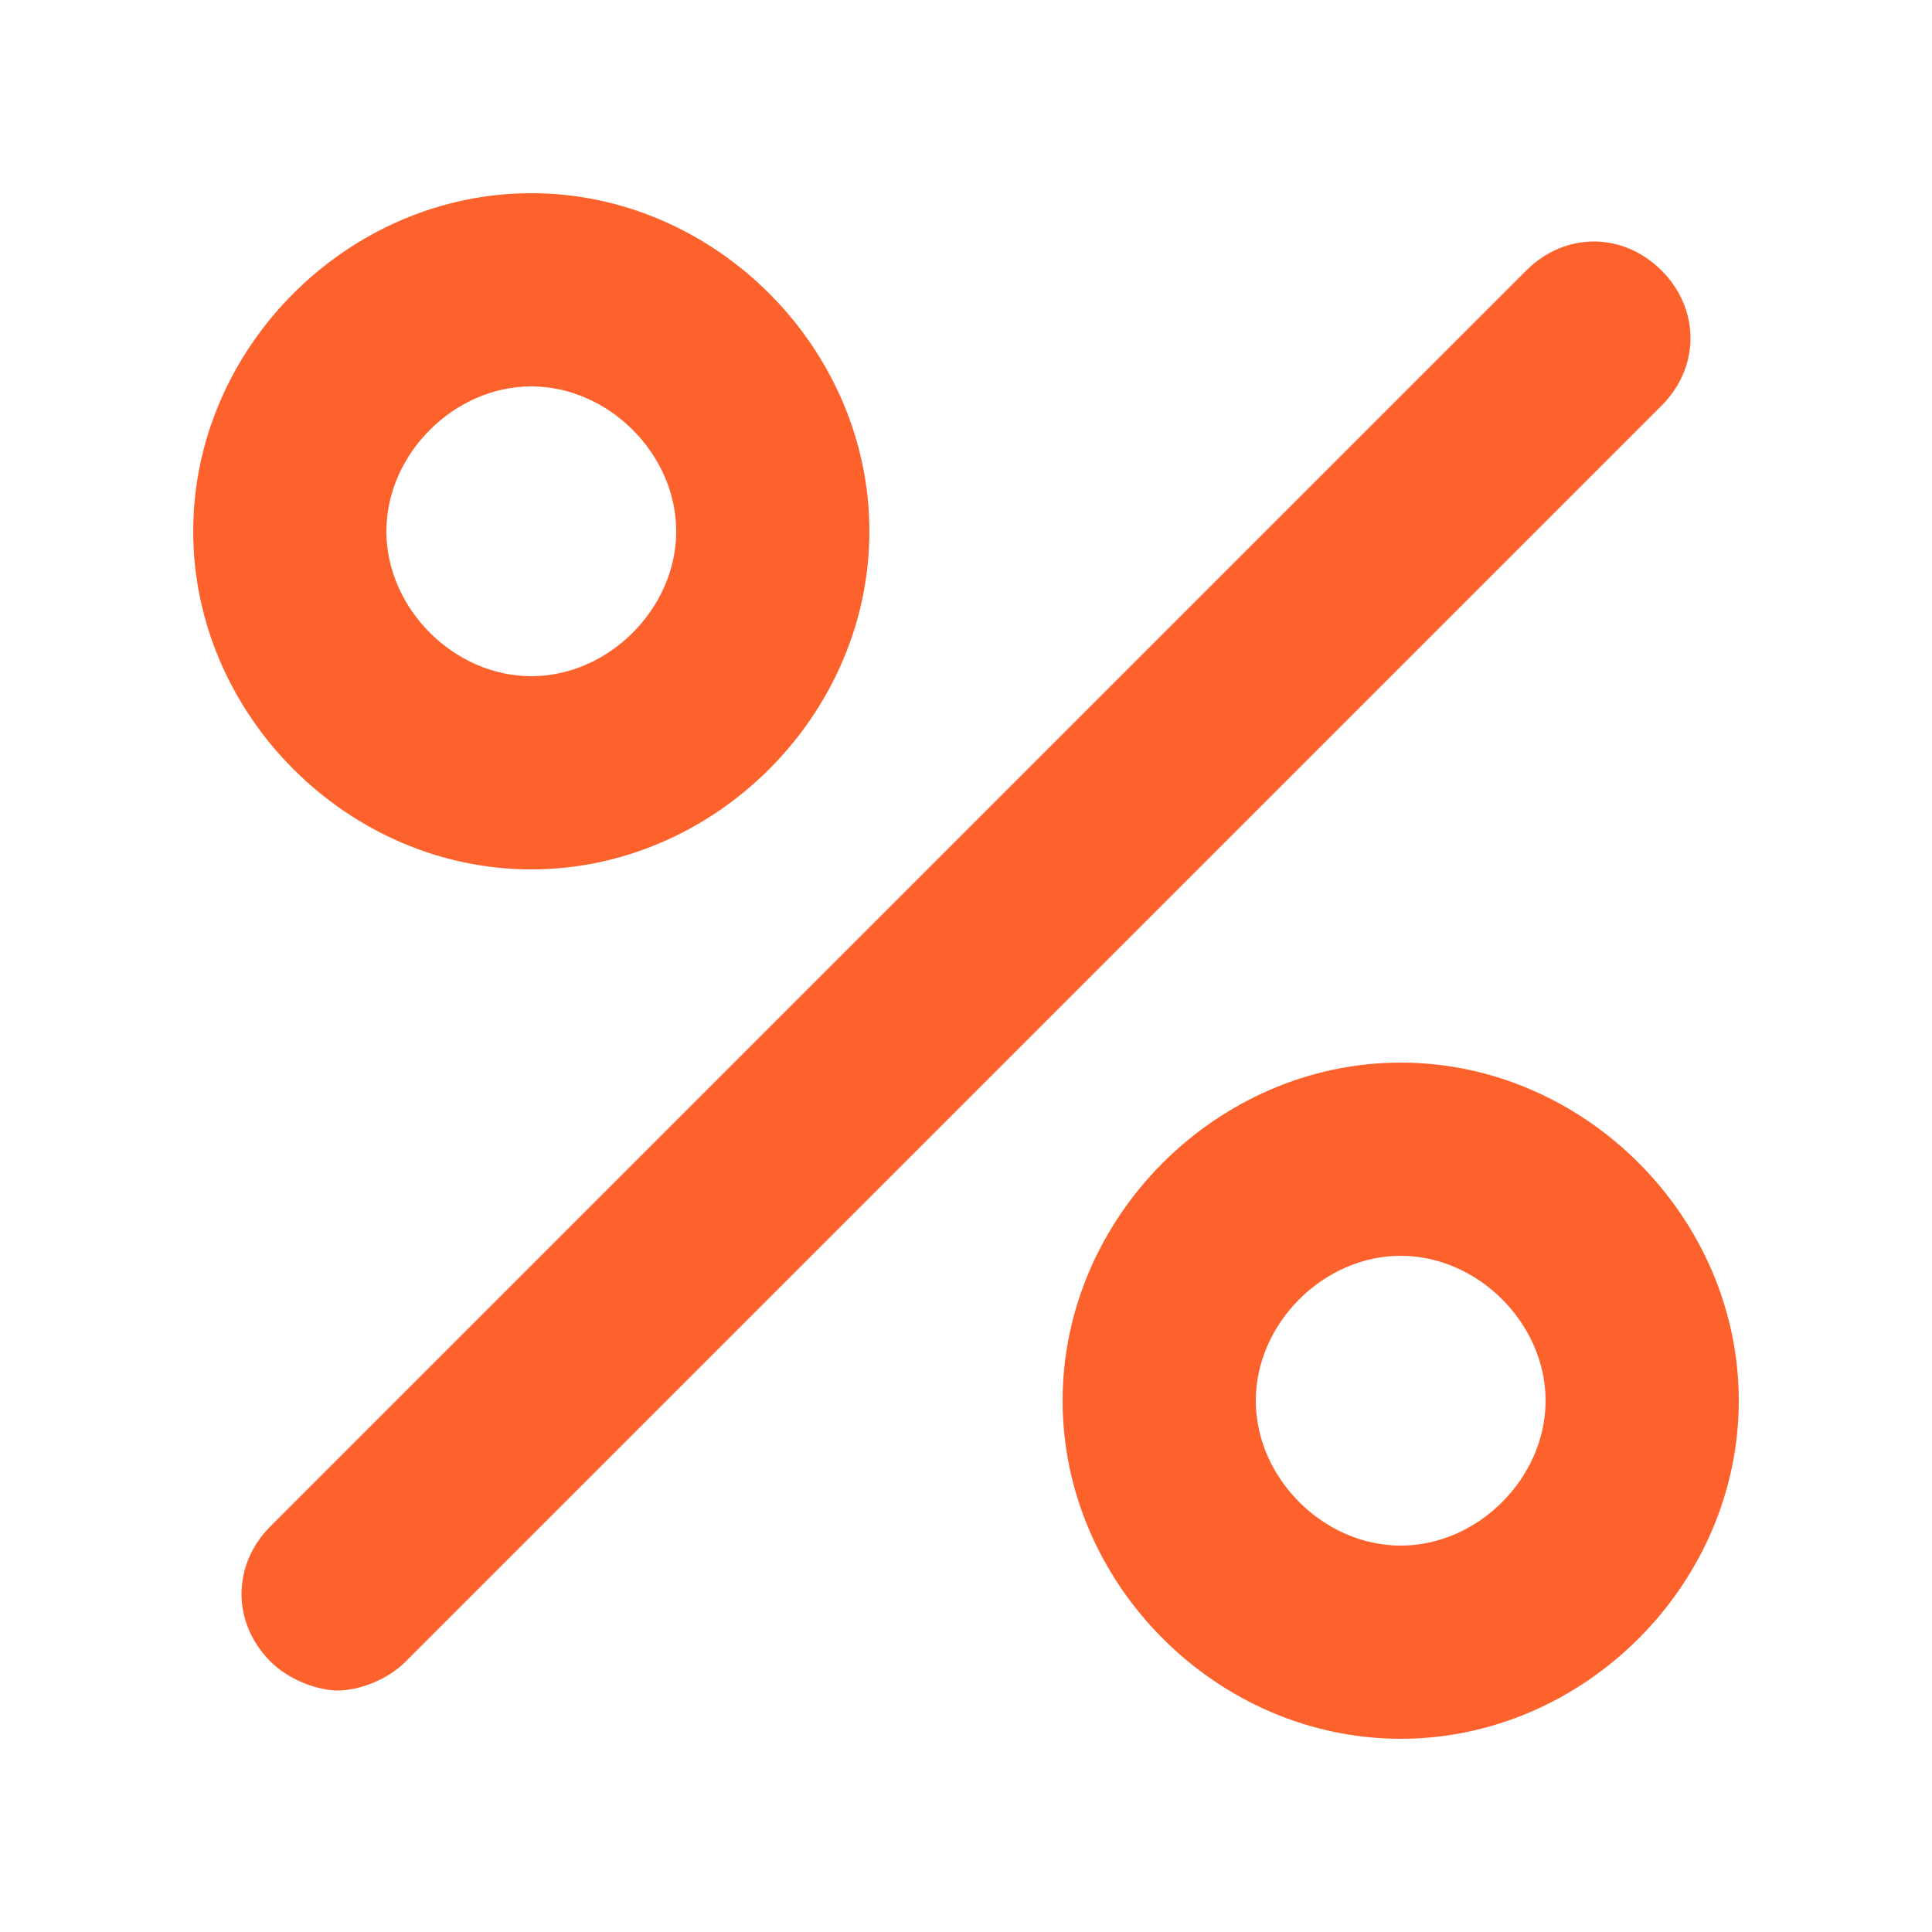 <svg viewBox="2 2 20 20" fill="none" xmlns="http://www.w3.org/2000/svg" role="presentation">
    <path
        d="M7.5 11C9.4 11 11 9.4 11 7.5S9.4 4 7.5 4 4 5.6 4 7.5 5.6 11 7.5 11zm0-5C8.3 6 9 6.7 9 7.5S8.3 9 7.5 9 6 8.3 6 7.5 6.7 6 7.5 6zM16.5 13c-1.9 0-3.5 1.6-3.5 3.5s1.6 3.5 3.5 3.5 3.5-1.6 3.5-3.5-1.6-3.5-3.5-3.5zm0 5c-.8 0-1.5-.7-1.5-1.5s.7-1.5 1.5-1.5 1.5.7 1.5 1.5-.7 1.5-1.5 1.5zM19.2 4.8c-.4-.4-1-.4-1.4 0l-13 13c-.4.4-.4 1 0 1.4.2.2.5.3.7.3.2 0 .5-.1.7-.3l13-13c.4-.4.4-1 0-1.4z"
        fill="#FD622C"></path>
</svg>
